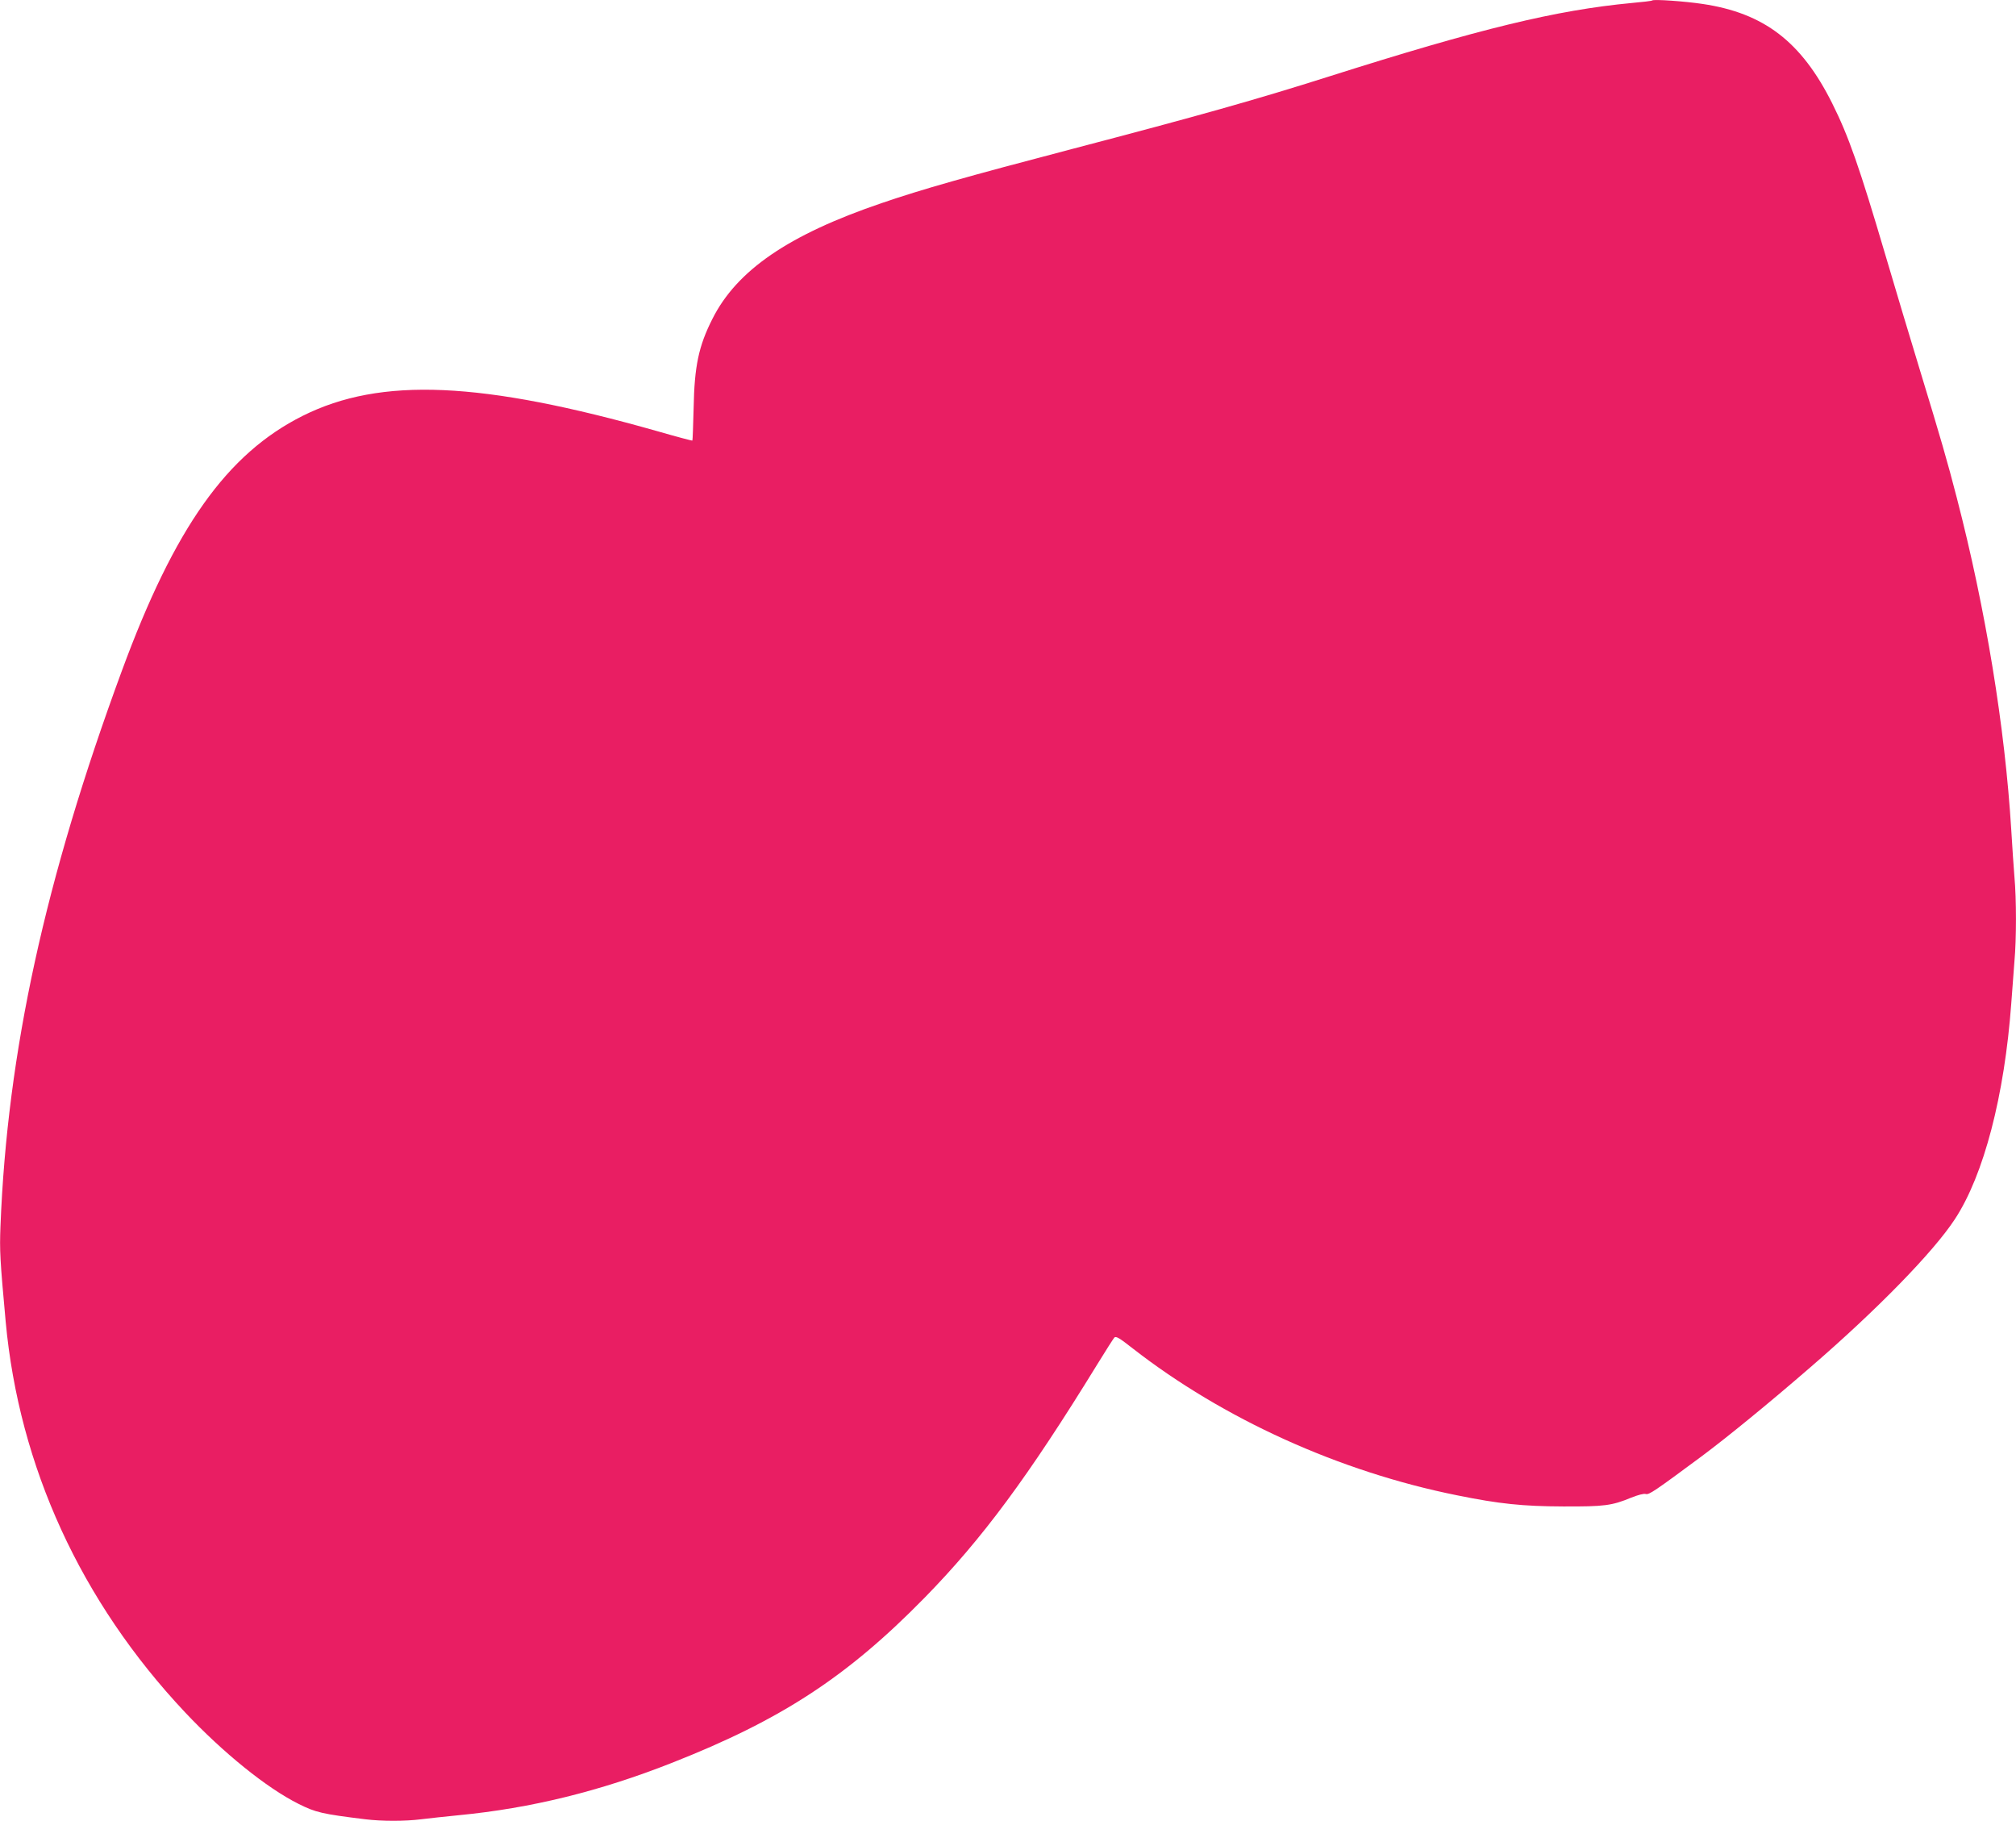 <?xml version="1.0" standalone="no"?>
<!DOCTYPE svg PUBLIC "-//W3C//DTD SVG 20010904//EN"
 "http://www.w3.org/TR/2001/REC-SVG-20010904/DTD/svg10.dtd">
<svg version="1.0" xmlns="http://www.w3.org/2000/svg"
 width="1280pt" height="1156pt" viewBox="0 0 1280 1156"
 preserveAspectRatio="xMidYMid meet">
<g transform="translate(0,1156) scale(0.1,-0.1)"
fill="#e91e63" stroke="none">
<path d="M10490 11557 c-3 -3 -61 -10 -130 -16 -478 -45 -965 -163 -1920 -466
-463 -147 -832 -251 -1630 -460 -675 -177 -954 -256 -1214 -345 -590 -201
-918 -426 -1073 -735 -87 -172 -114 -299 -119 -565 -3 -112 -6 -205 -8 -207
-1 -2 -99 24 -217 58 -1123 319 -1761 347 -2257 99 -481 -241 -813 -708 -1148
-1618 -488 -1324 -728 -2423 -771 -3527 -6 -156 -3 -211 33 -605 85 -921 477
-1777 1138 -2480 243 -258 519 -481 721 -582 110 -55 148 -64 424 -98 107 -13
252 -13 355 0 45 6 153 17 241 26 455 44 894 152 1348 331 697 274 1115 547
1607 1049 367 375 658 768 1098 1484 52 85 101 161 107 168 10 11 32 -2 116
-68 575 -448 1313 -783 2059 -933 270 -55 419 -70 675 -71 262 -1 309 5 432
56 43 17 80 27 92 23 21 -6 55 17 356 240 162 121 421 332 690 565 423 365
782 733 917 940 184 280 315 785 358 1370 6 85 15 205 20 266 13 141 13 397 0
538 -5 61 -14 194 -20 296 -40 654 -162 1400 -346 2110 -59 229 -103 381 -234
810 -60 195 -158 524 -219 730 -165 559 -233 754 -338 964 -196 392 -433 573
-823 631 -113 17 -312 31 -320 22z"/>
</g>
</svg>
